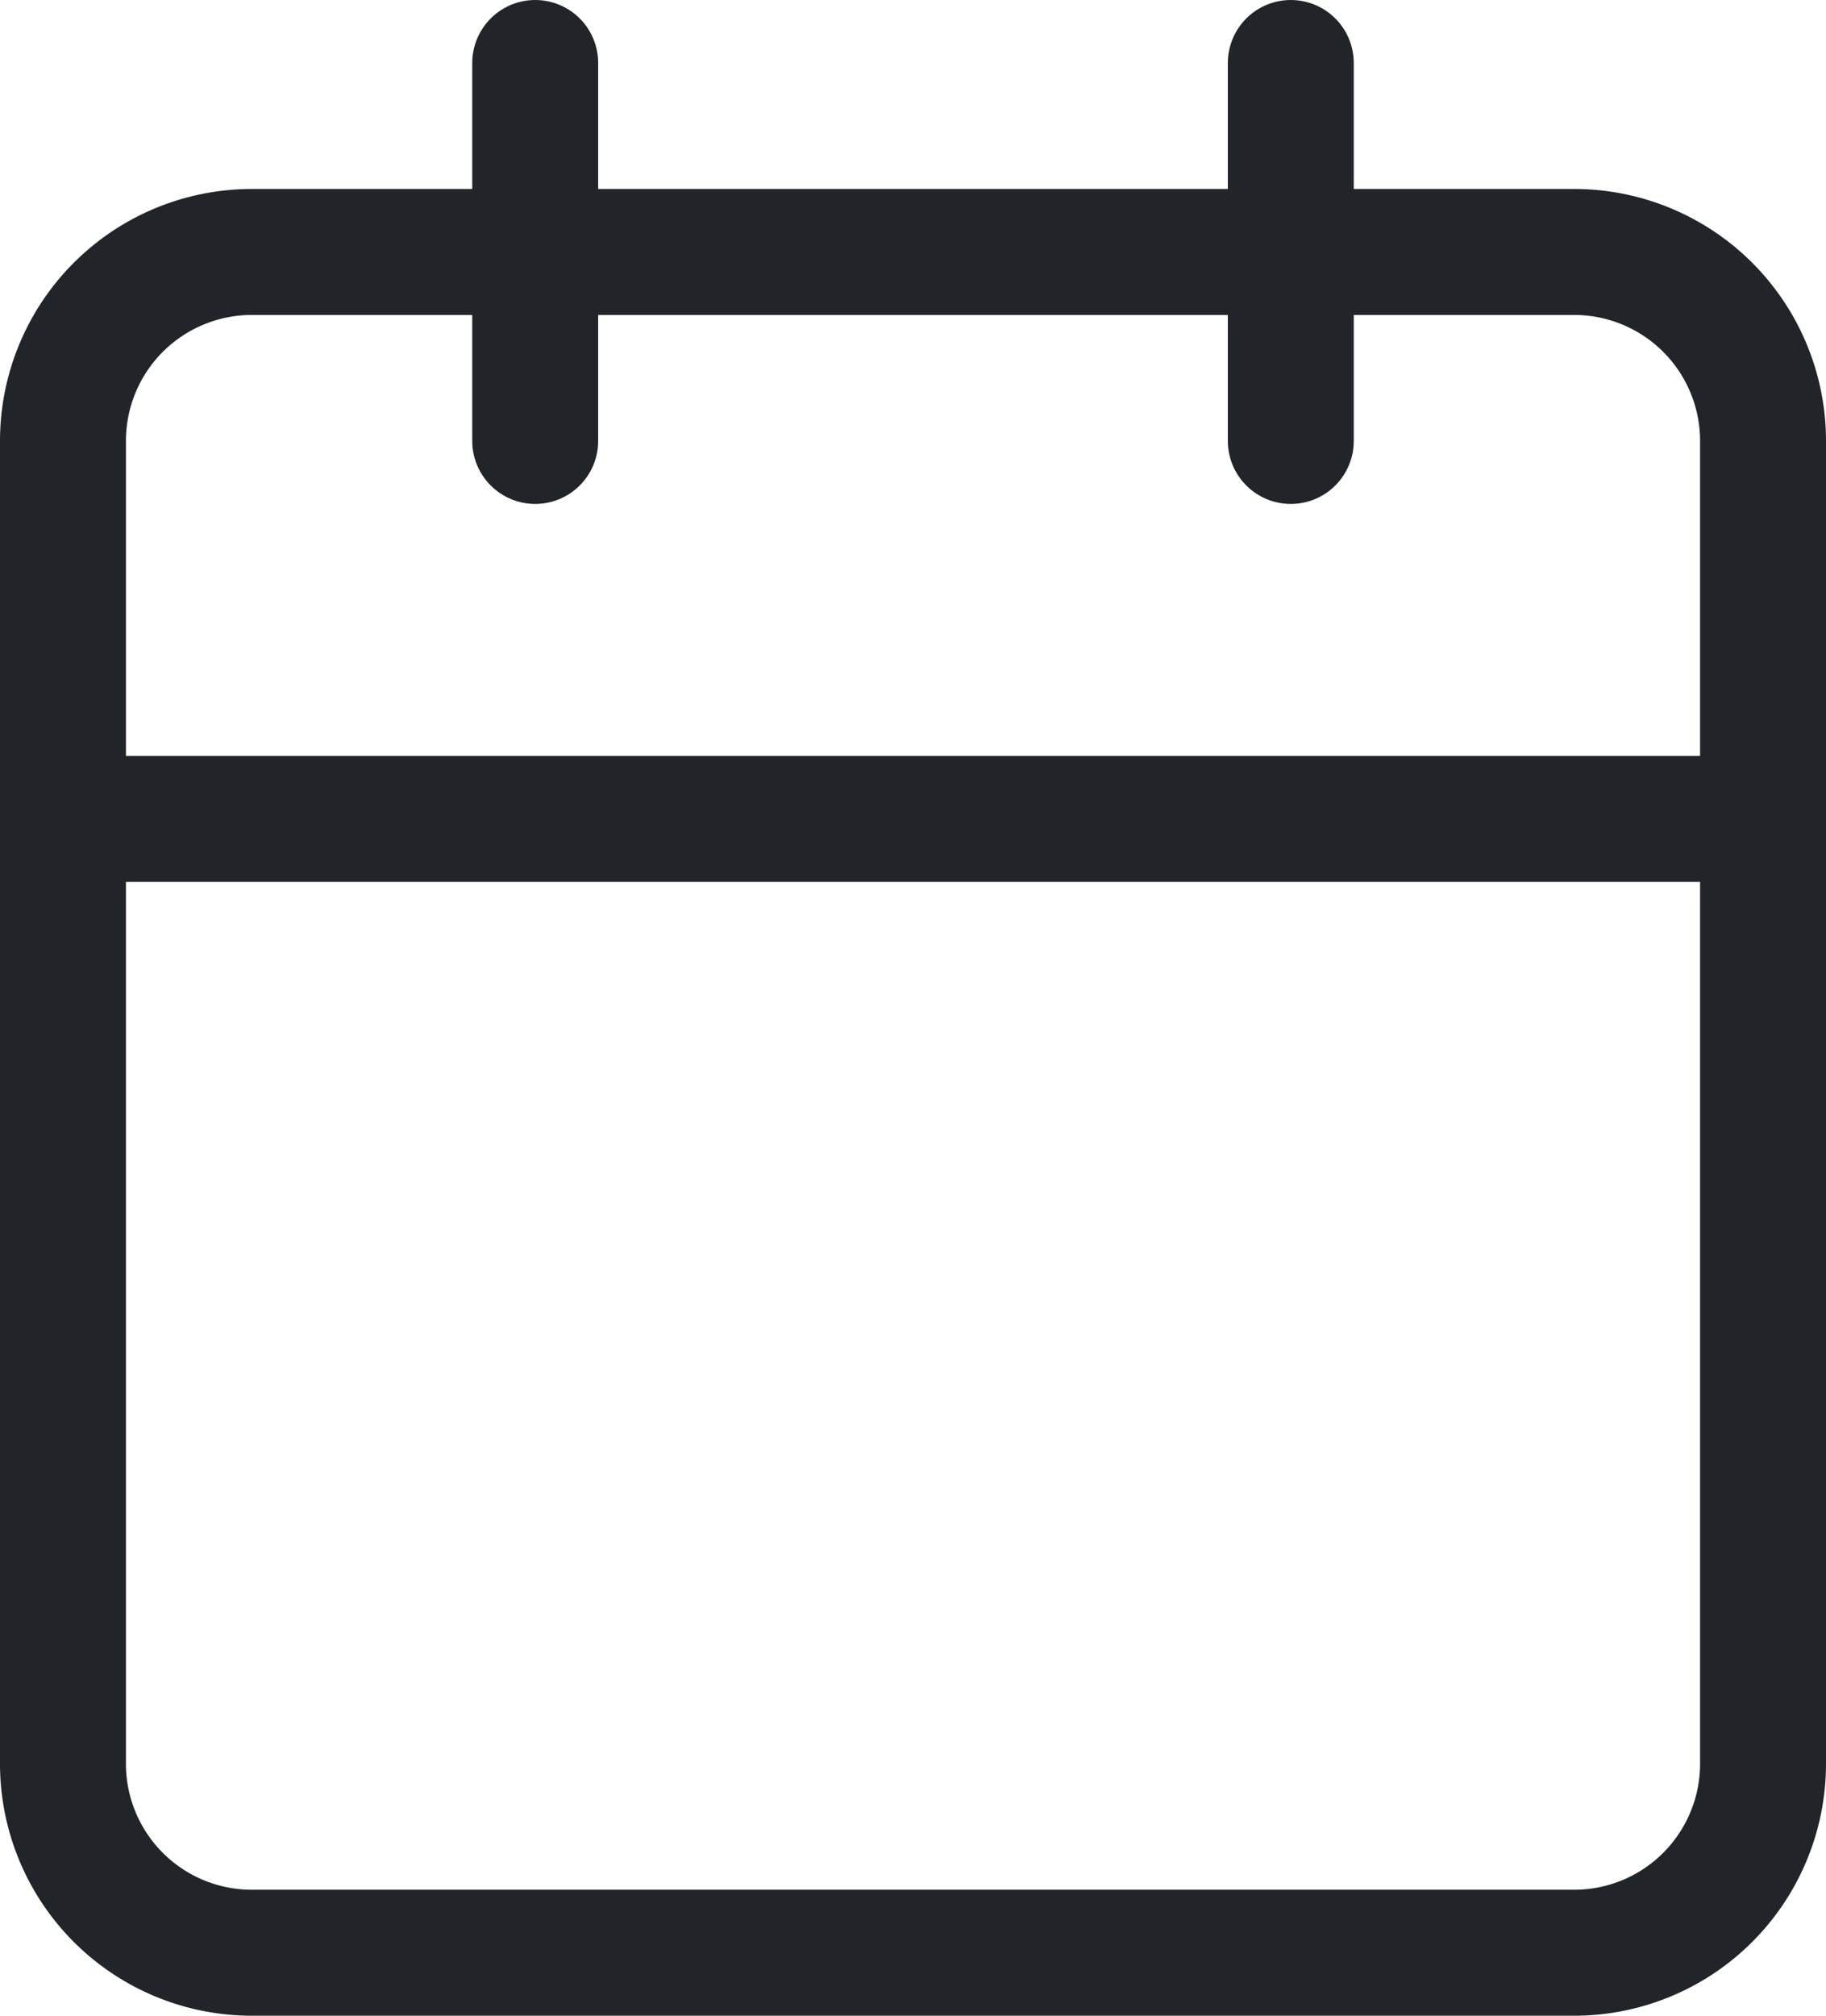 <svg xmlns="http://www.w3.org/2000/svg" width="29" height="32" viewBox="0 0 29 32"><g transform="translate(-3.5 -2)"><path d="M7.5,6h21a3,3,0,0,1,3,3V30a3,3,0,0,1-3,3H7.5a3,3,0,0,1-3-3V9a3,3,0,0,1,3-3Z" fill="none" stroke="#212529" stroke-linecap="round" stroke-linejoin="round" stroke-width="2"/><path d="M24,3V9" fill="none" stroke="#212529" stroke-linecap="round" stroke-linejoin="round" stroke-width="2"/><path d="M12,3V9" fill="none" stroke="#212529" stroke-linecap="round" stroke-linejoin="round" stroke-width="2"/><path d="M4.5,15h27" fill="none" stroke="#212529" stroke-linecap="round" stroke-linejoin="round" stroke-width="2"/></g></svg>